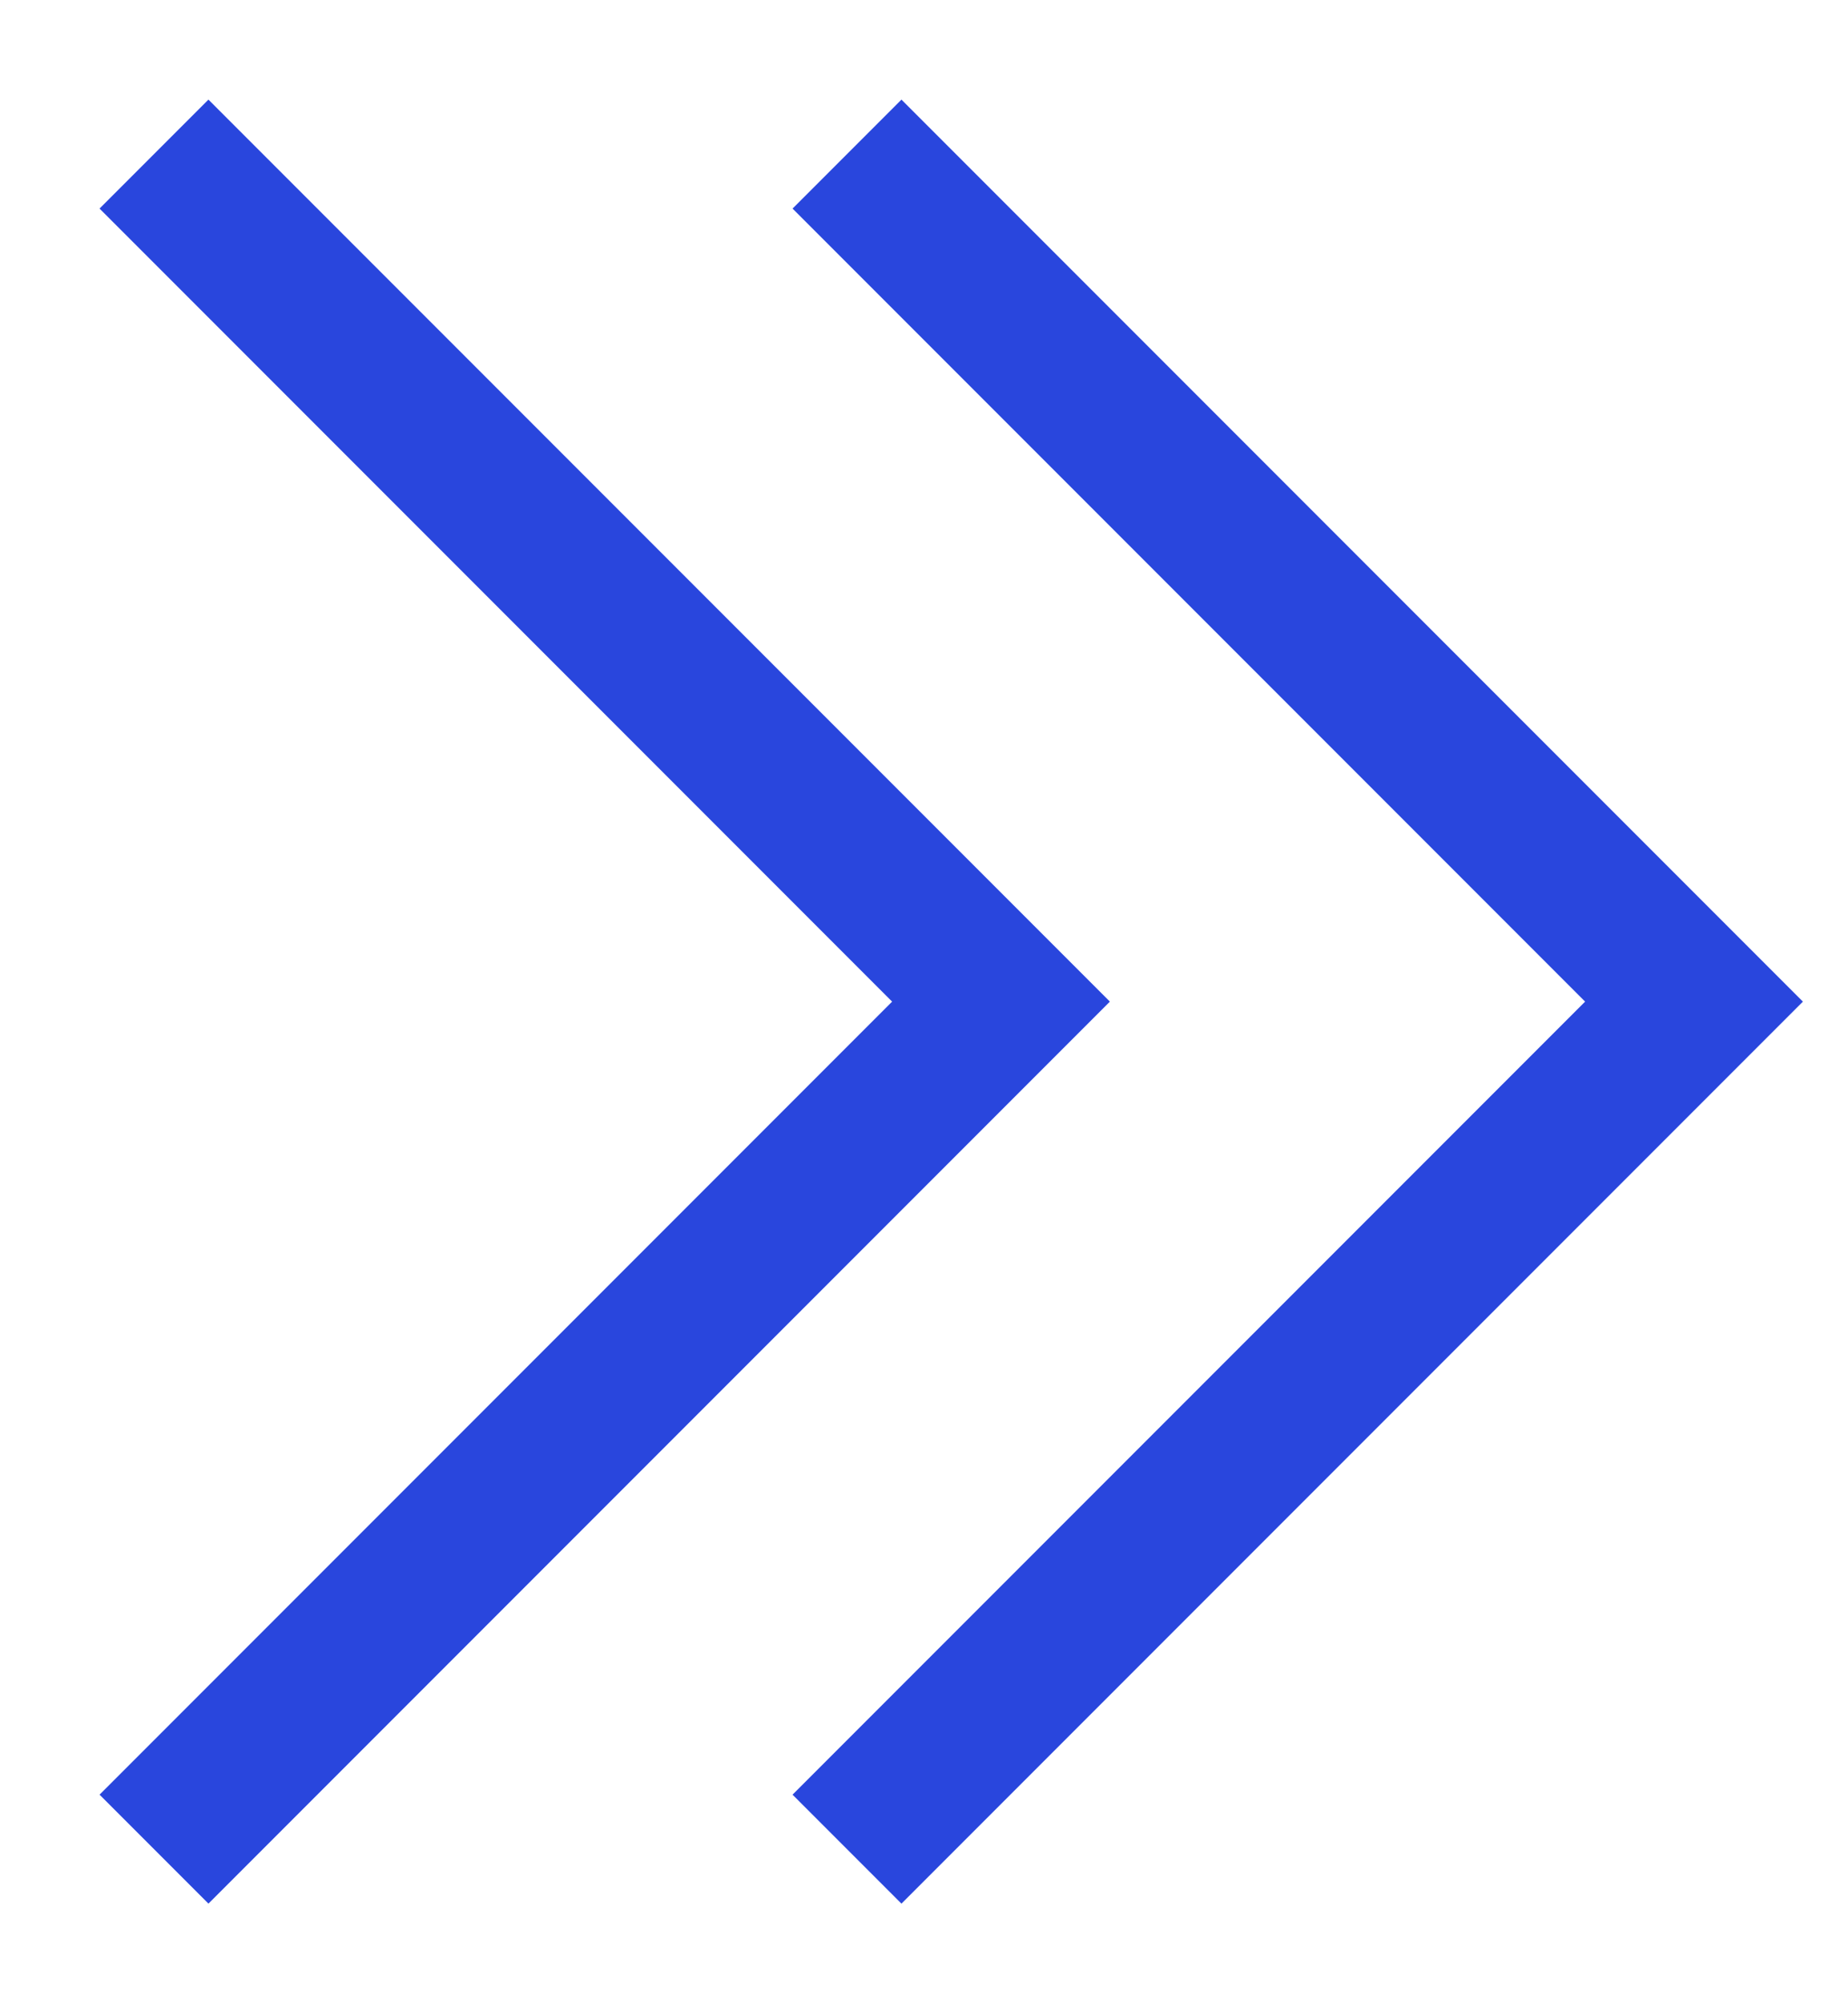 <?xml version="1.0" encoding="UTF-8"?> <svg xmlns="http://www.w3.org/2000/svg" width="12" height="13" viewBox="0 0 12 13" fill="none"><path d="M1 1L6.5 6.5L1 12" stroke="#2946DD"></path><path d="M5.5 1L11 6.5L5.5 12" stroke="#2946DD"></path></svg> 